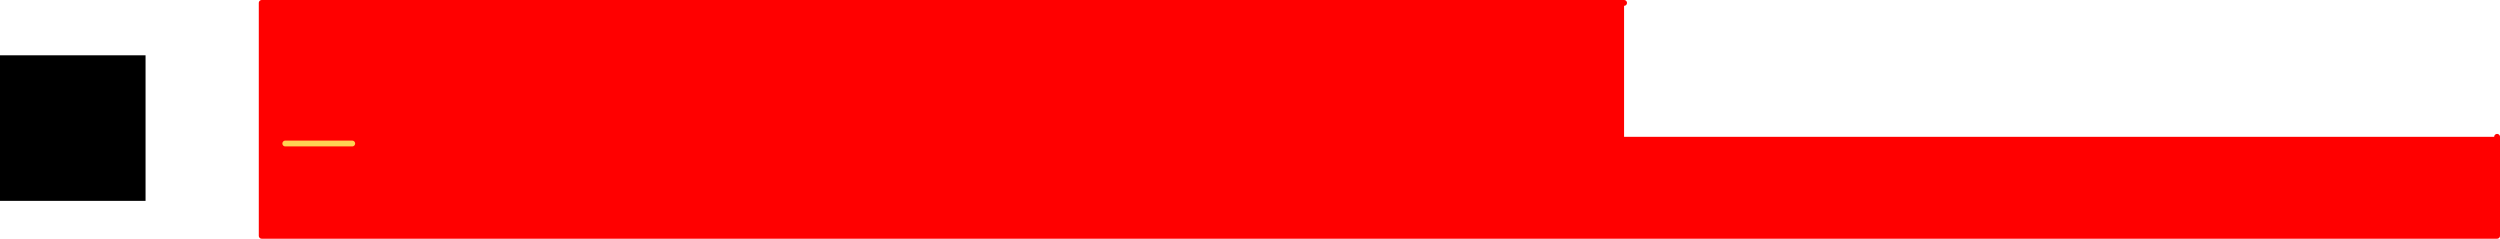 <?xml version="1.0" encoding="UTF-8" standalone="no"?>
<svg xmlns:xlink="http://www.w3.org/1999/xlink" height="41.0px" width="429.4px" xmlns="http://www.w3.org/2000/svg">
  <g transform="matrix(1.0, 0.0, 0.0, 1.0, 169.95, 29.5)">
    <path d="M-144.95 -20.0 L-144.95 5.0 -169.95 5.0 -169.95 -20.0 -144.95 -20.0" fill="#000000" fill-rule="evenodd" stroke="none"/>
    <path d="M109.0 -29.0 L109.0 -6.0 258.95 -6.0 258.95 11.0 -125.0 11.0 -125.0 -29.0 109.0 -29.0 M-109.45 -4.85 L-120.95 -4.85 -109.45 -4.85" fill="#ff0000" fill-rule="evenodd" stroke="none"/>
    <path d="M-120.95 -4.85 L-109.45 -4.85" fill="none" stroke="#ffd253" stroke-linecap="round" stroke-linejoin="round" stroke-width="1.0"/>
    <path d="M109.0 -29.0 L-125.0 -29.0 -125.0 11.0 258.95 11.0 258.95 -6.0" fill="none" stroke="#ff0000" stroke-linecap="round" stroke-linejoin="round" stroke-width="1.0"/>
  </g>
</svg>
